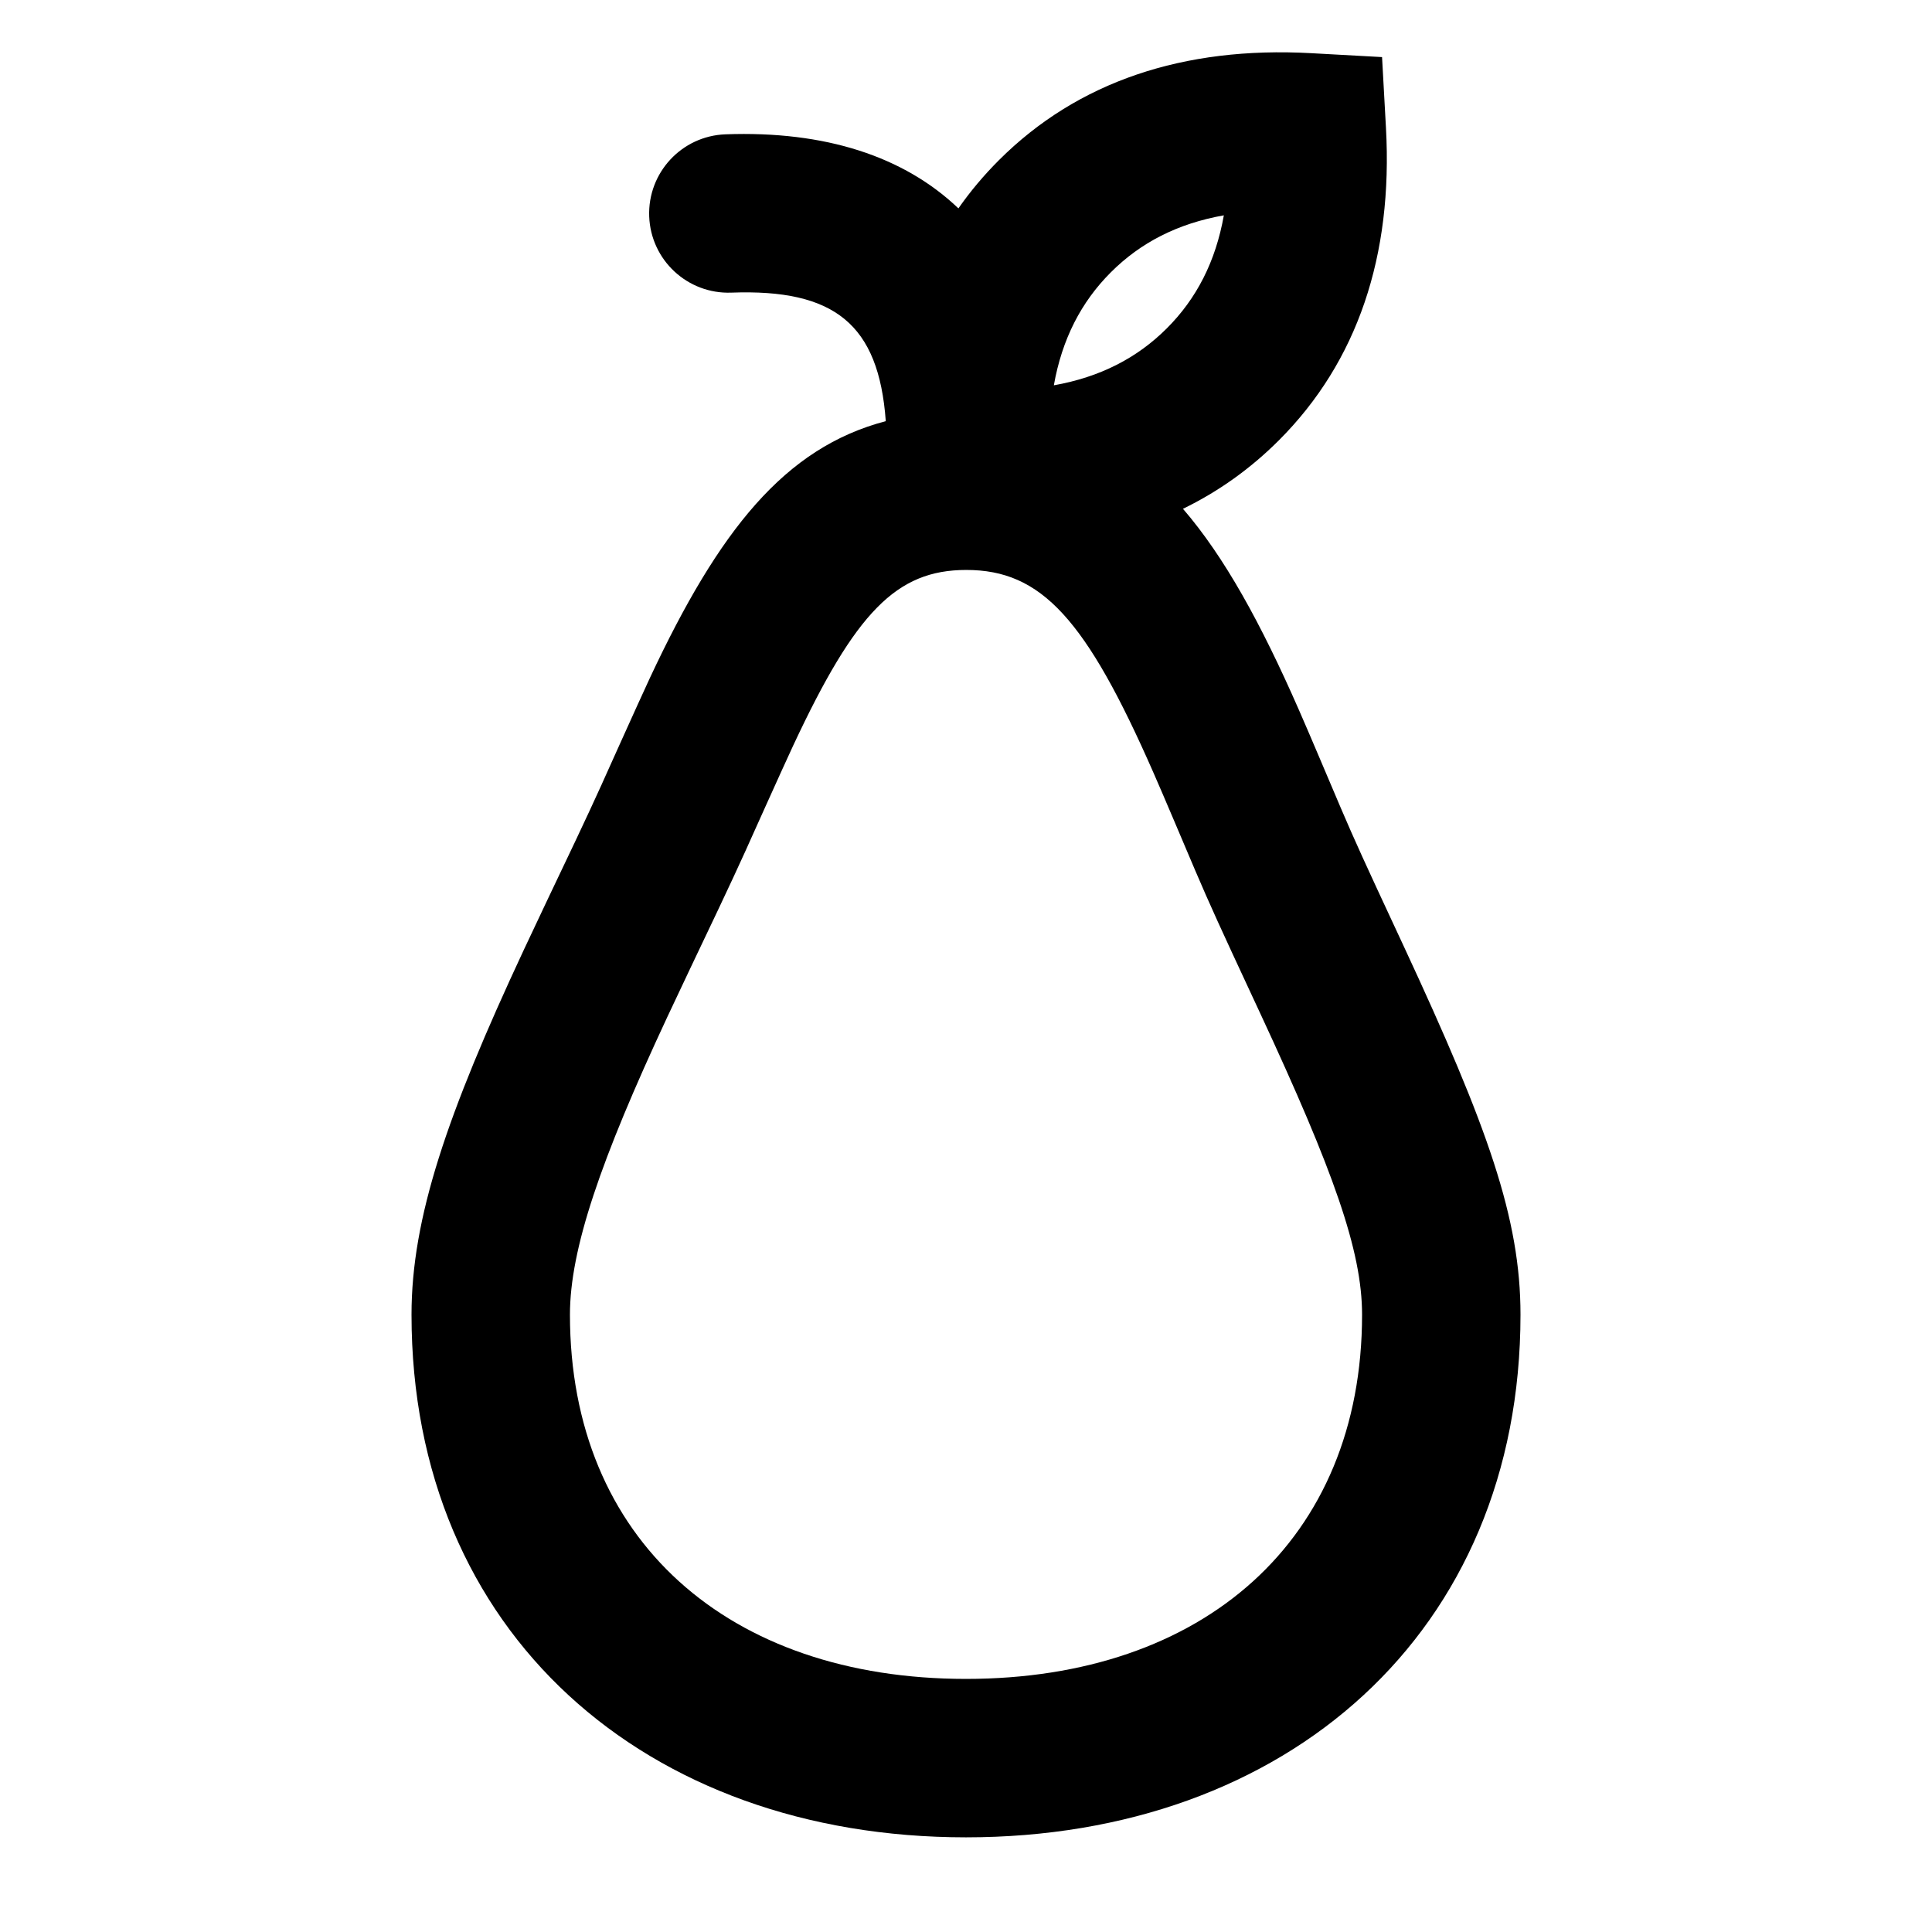 <?xml version="1.0" encoding="UTF-8"?>
<!-- Uploaded to: ICON Repo, www.svgrepo.com, Generator: ICON Repo Mixer Tools -->
<svg fill="#000000" width="800px" height="800px" version="1.1" viewBox="144 144 512 512" xmlns="http://www.w3.org/2000/svg">
 <path d="m457.5 278.84c10.961 12.699 20.641 30.293 30.699 53.238 1.637 3.738 3.289 7.582 5.547 12.906 2.769 6.539 4.234 9.992 5.578 13.137 3.68 8.609 6.566 14.922 14.727 32.438 1.023 2.199 1.023 2.199 2.051 4.41 22.199 47.762 30.844 71.945 30.844 97.426 0 84.324-62.059 138.52-146.94 138.52-84.887 0-146.95-54.191-146.95-138.52 0-25.625 9.406-53.07 29.727-96.602 1.832-3.926 3.727-7.938 6.223-13.188 3.789-7.945 5.727-12.023 7.481-15.73 2.742-5.805 4.981-10.613 7.027-15.129-0.75 1.66 9.855-21.977 12.738-28.133 18.285-39.074 35.664-60.949 62.488-68.004-1.867-25.77-13.664-35.066-40.938-34.059-11.586 0.43-21.328-8.613-21.758-20.199-0.426-11.586 8.617-21.328 20.203-21.754 26.469-0.98 47.336 5.879 61.742 19.625 3.148-4.508 6.719-8.758 10.707-12.746 20.871-20.871 48.996-30.246 82.793-28.383l18.77 1.035 1.035 18.77c1.867 33.801-7.508 61.922-28.383 82.797-7.547 7.547-16.043 13.594-25.414 18.145zm-103.22 62.57c-2.715 5.801-13.152 29.051-12.527 27.68-2.152 4.742-4.477 9.742-7.309 15.727-1.781 3.773-3.754 7.91-7.523 15.824-2.457 5.168-4.312 9.094-6.094 12.91-17.711 37.945-25.785 61.504-25.785 78.844 0 59.773 42.09 96.531 104.96 96.531 62.867 0 104.96-36.758 104.96-96.531 0-16.898-7.562-38.055-26.934-79.73-1.016-2.184-1.016-2.184-2.035-4.375-8.363-17.957-11.352-24.492-15.273-33.668-1.375-3.215-2.867-6.734-5.617-13.234-2.203-5.184-3.793-8.895-5.352-12.449-17.887-40.797-29.699-53.922-49.723-53.898-18.469 0.023-29.285 11.188-45.746 46.371zm98.945-110.4c7.875-7.875 12.934-17.703 15.105-29.945-12.242 2.168-22.074 7.227-29.945 15.102-7.875 7.871-12.934 17.703-15.105 29.945 12.242-2.172 22.074-7.231 29.945-15.102z"/>
</svg>